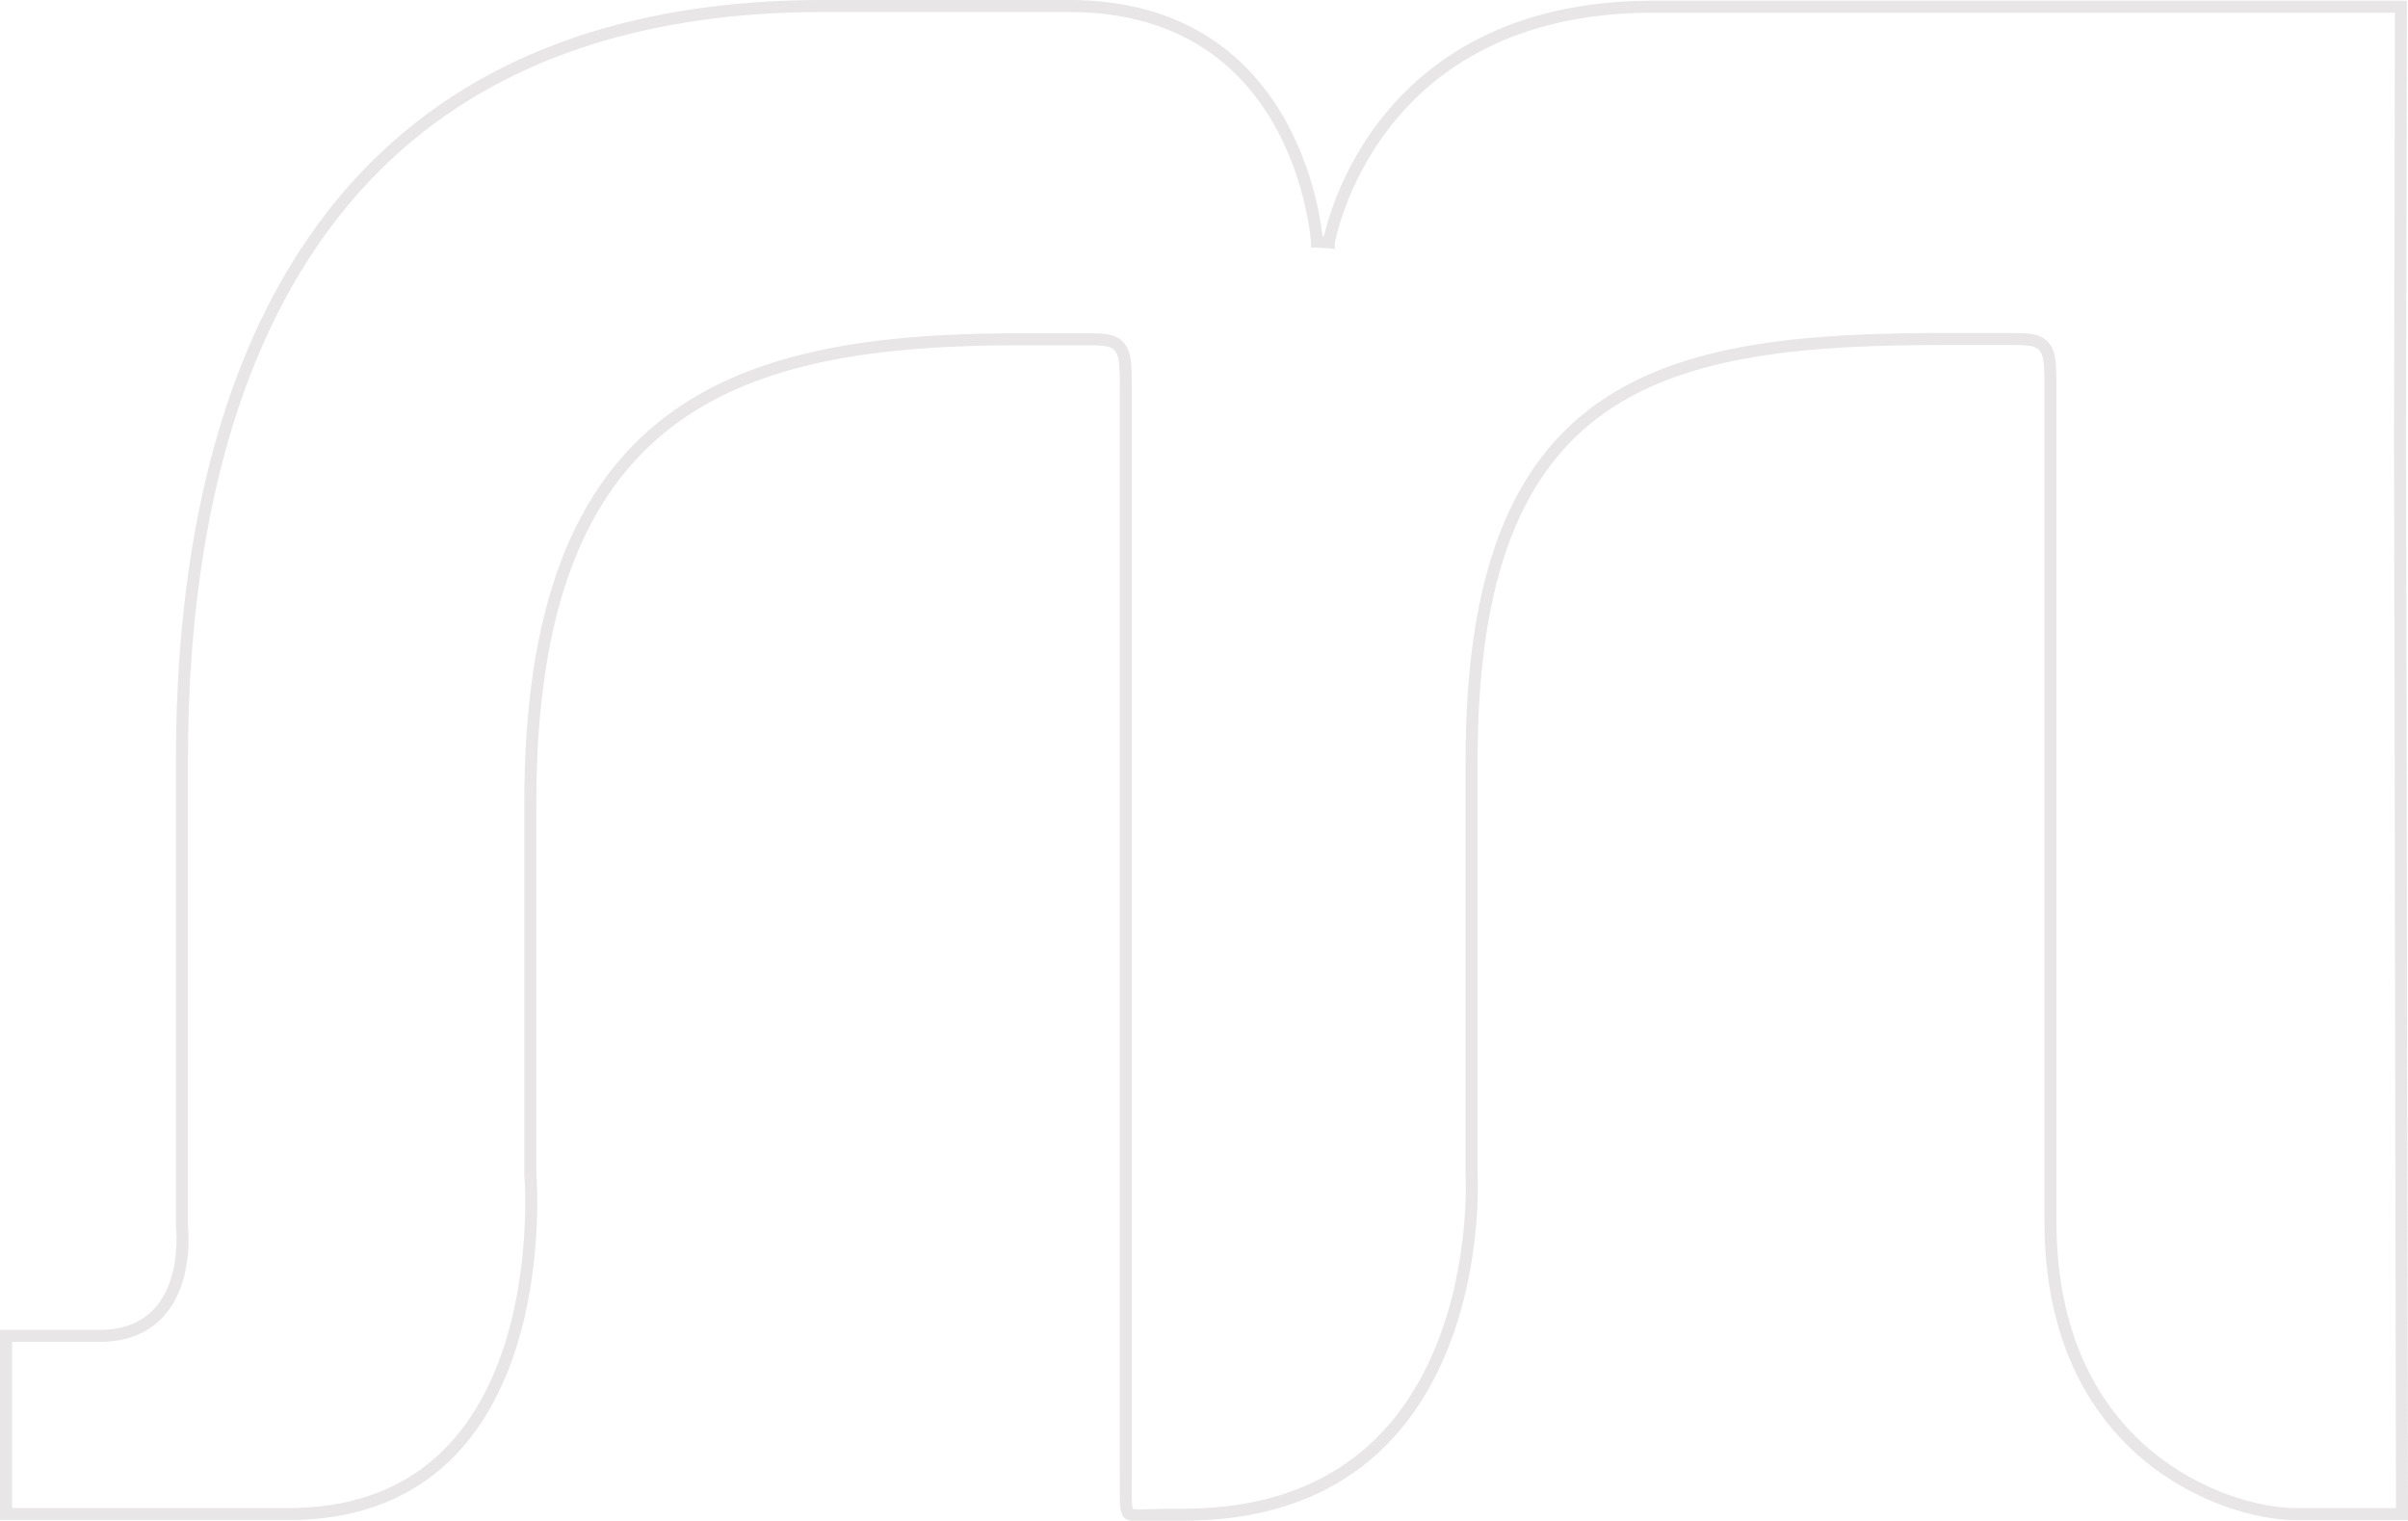 <svg width="502" height="317" viewBox="0 0 502 317" fill="none" xmlns="http://www.w3.org/2000/svg">
<g clip-path="url(#clip0_580_2198)">
<path d="M36.682 315.604H1.25V278.472H20.797C25.668 278.472 29.264 277.051 31.871 274.828C34.458 272.622 35.971 269.712 36.849 266.889C37.728 264.065 37.993 261.265 38.044 259.188C38.069 258.145 38.04 257.274 38.004 256.66C37.986 256.353 37.967 256.109 37.952 255.94C37.948 255.905 37.945 255.874 37.943 255.846C37.939 255.805 37.935 255.771 37.932 255.744V158.5C37.932 130.98 41.327 91.623 59.731 59.181C68.922 42.981 81.85 28.515 99.974 18.092C118.098 7.669 141.486 1.25 171.655 1.25H222.87C247.226 1.25 260.079 13.502 266.911 25.752C270.342 31.905 272.257 38.071 273.312 42.707C273.839 45.022 274.15 46.948 274.33 48.291C274.419 48.962 274.476 49.487 274.509 49.841C274.526 50.018 274.538 50.152 274.545 50.24C274.548 50.284 274.55 50.317 274.552 50.338L274.553 50.36L274.554 50.364L274.554 50.365C274.554 50.365 274.554 50.365 274.558 50.365L277.028 50.495C277.034 50.496 277.034 50.496 277.034 50.496L277.034 50.495L277.034 50.495L277.034 50.491L277.038 50.47C277.042 50.45 277.048 50.418 277.056 50.374C277.072 50.287 277.098 50.155 277.135 49.979C277.208 49.629 277.325 49.108 277.495 48.441C277.835 47.107 278.39 45.19 279.242 42.885C280.947 38.273 283.837 32.124 288.573 25.979C298.009 13.733 314.848 1.396 344.588 1.396H500.515L500.343 91.357V91.362L500.748 315.634H478.717C471.307 315.634 458.469 312.448 447.501 303.223C436.588 294.043 427.458 278.824 427.458 254.59V82.336C427.458 82.105 427.458 81.879 427.458 81.658C427.459 79.402 427.46 77.607 427.359 76.22C427.25 74.731 427.014 73.441 426.321 72.484C425.566 71.441 424.454 71.026 423.21 70.841C422.024 70.664 420.479 70.664 418.594 70.665H418.491H405.411C376.146 70.665 351.415 72.747 334.034 84.88C316.526 97.102 306.786 119.26 306.786 158.515V244.896V244.932L306.789 244.967L306.789 244.968L306.789 244.969L306.789 244.976L306.791 245.011C306.792 245.043 306.795 245.091 306.797 245.156C306.803 245.286 306.81 245.482 306.817 245.74C306.831 246.254 306.843 247.015 306.836 247.985C306.821 249.926 306.728 252.706 306.414 256.045C305.785 262.73 304.273 271.618 300.754 280.487C297.236 289.353 291.731 298.156 283.137 304.742C274.558 311.317 262.815 315.75 246.691 315.75L245.245 315.75C245.243 315.75 245.241 315.75 245.239 315.75C243.175 315.738 241.4 315.793 239.974 315.838C239.211 315.861 238.548 315.882 237.994 315.887C237.155 315.896 236.544 315.873 236.083 315.802C235.626 315.732 235.411 315.629 235.3 315.546C235.12 315.412 234.85 315.06 234.743 313.485C234.671 312.416 234.679 311.031 234.691 309.167C234.695 308.379 234.701 307.506 234.701 306.535V82.394C234.701 82.146 234.701 81.904 234.701 81.667C234.702 79.434 234.703 77.656 234.604 76.279C234.497 74.791 234.263 73.501 233.573 72.544C232.82 71.5 231.709 71.085 230.465 70.899C229.281 70.723 227.736 70.723 225.851 70.723H225.748H212.668C183.346 70.723 157.754 73.996 139.507 87.837C121.175 101.741 110.556 126.061 110.556 167.378V244.751V244.804L110.56 244.857L110.56 244.858L110.561 244.859L110.561 244.867L110.564 244.901C110.566 244.932 110.57 244.98 110.575 245.044C110.584 245.173 110.597 245.365 110.612 245.619C110.642 246.125 110.68 246.872 110.707 247.826C110.763 249.734 110.78 252.467 110.628 255.754C110.323 262.336 109.338 271.1 106.633 279.889C103.926 288.681 99.518 297.429 92.412 304.06C85.334 310.666 75.501 315.245 61.78 315.604H36.682Z" stroke="#D9D5D5" stroke-opacity="0.6" stroke-width="2.5"/>
</g>
<defs>
<clipPath id="clip0_580_2198">
<rect width="502" height="317" fill="white"/>
</clipPath>
</defs>
</svg>
